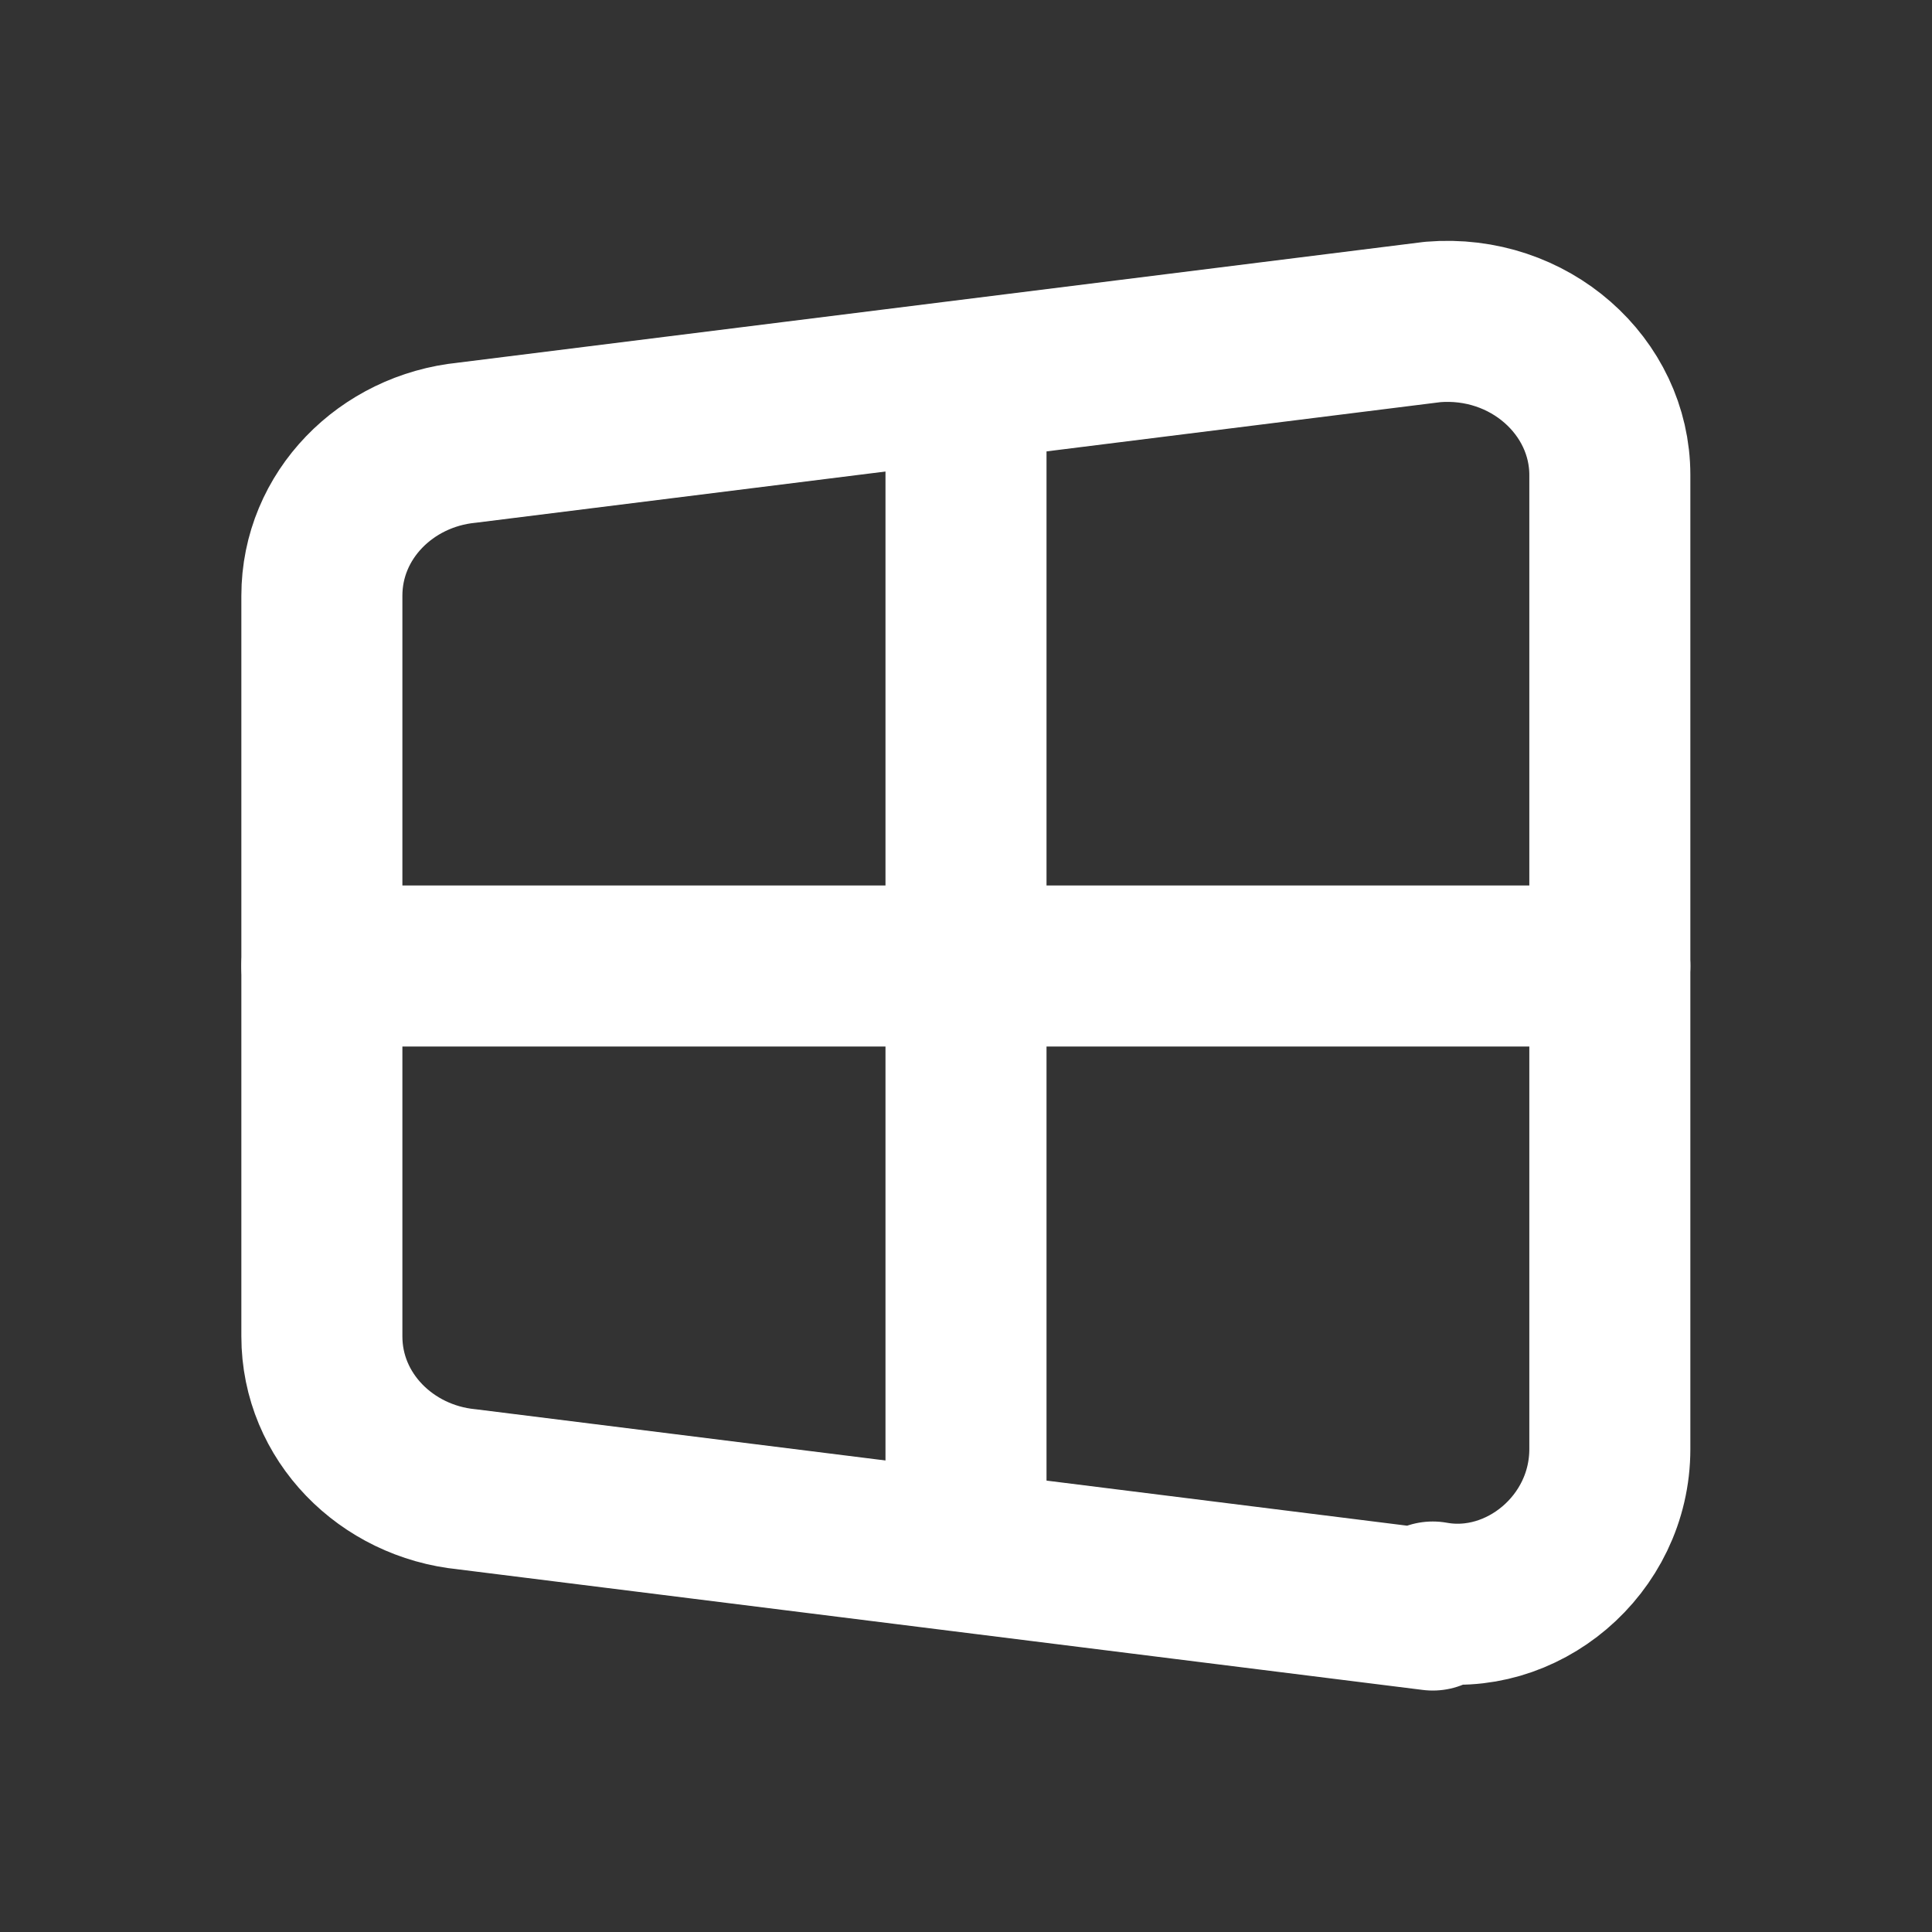 <svg width="20" height="20" viewBox="0 0 20 20" fill="none" xmlns="http://www.w3.org/2000/svg">
<rect x="0" y="0" width="20" height="20" fill="#333333" stroke="none"/>
<g clip-path="url(#clip0_23627_59698)">
<path d="M14.832 16.667L4.832 15.417C3.999 15.334 3.332 14.667 3.332 13.834V6.167C3.332 5.333 3.999 4.667 4.832 4.583L14.832 3.333C15.832 3.25 16.665 4 16.665 4.917V15C16.665 16 15.749 16.75 14.832 16.584V16.667Z" stroke="white" stroke-width="1.667" stroke-linecap="round" stroke-linejoin="round"/>
<path d="M10 4.167V15.833" stroke="white" stroke-width="1.667" stroke-linecap="round" stroke-linejoin="round"/>
<path d="M3.332 10H16.665" stroke="white" stroke-width="1.667" stroke-linecap="round" stroke-linejoin="round"/>
</g>
<defs>
<clipPath id="clip0_23627_59698">
<rect width="20" height="20" fill="white"/>
</clipPath>
</defs>
</svg>
